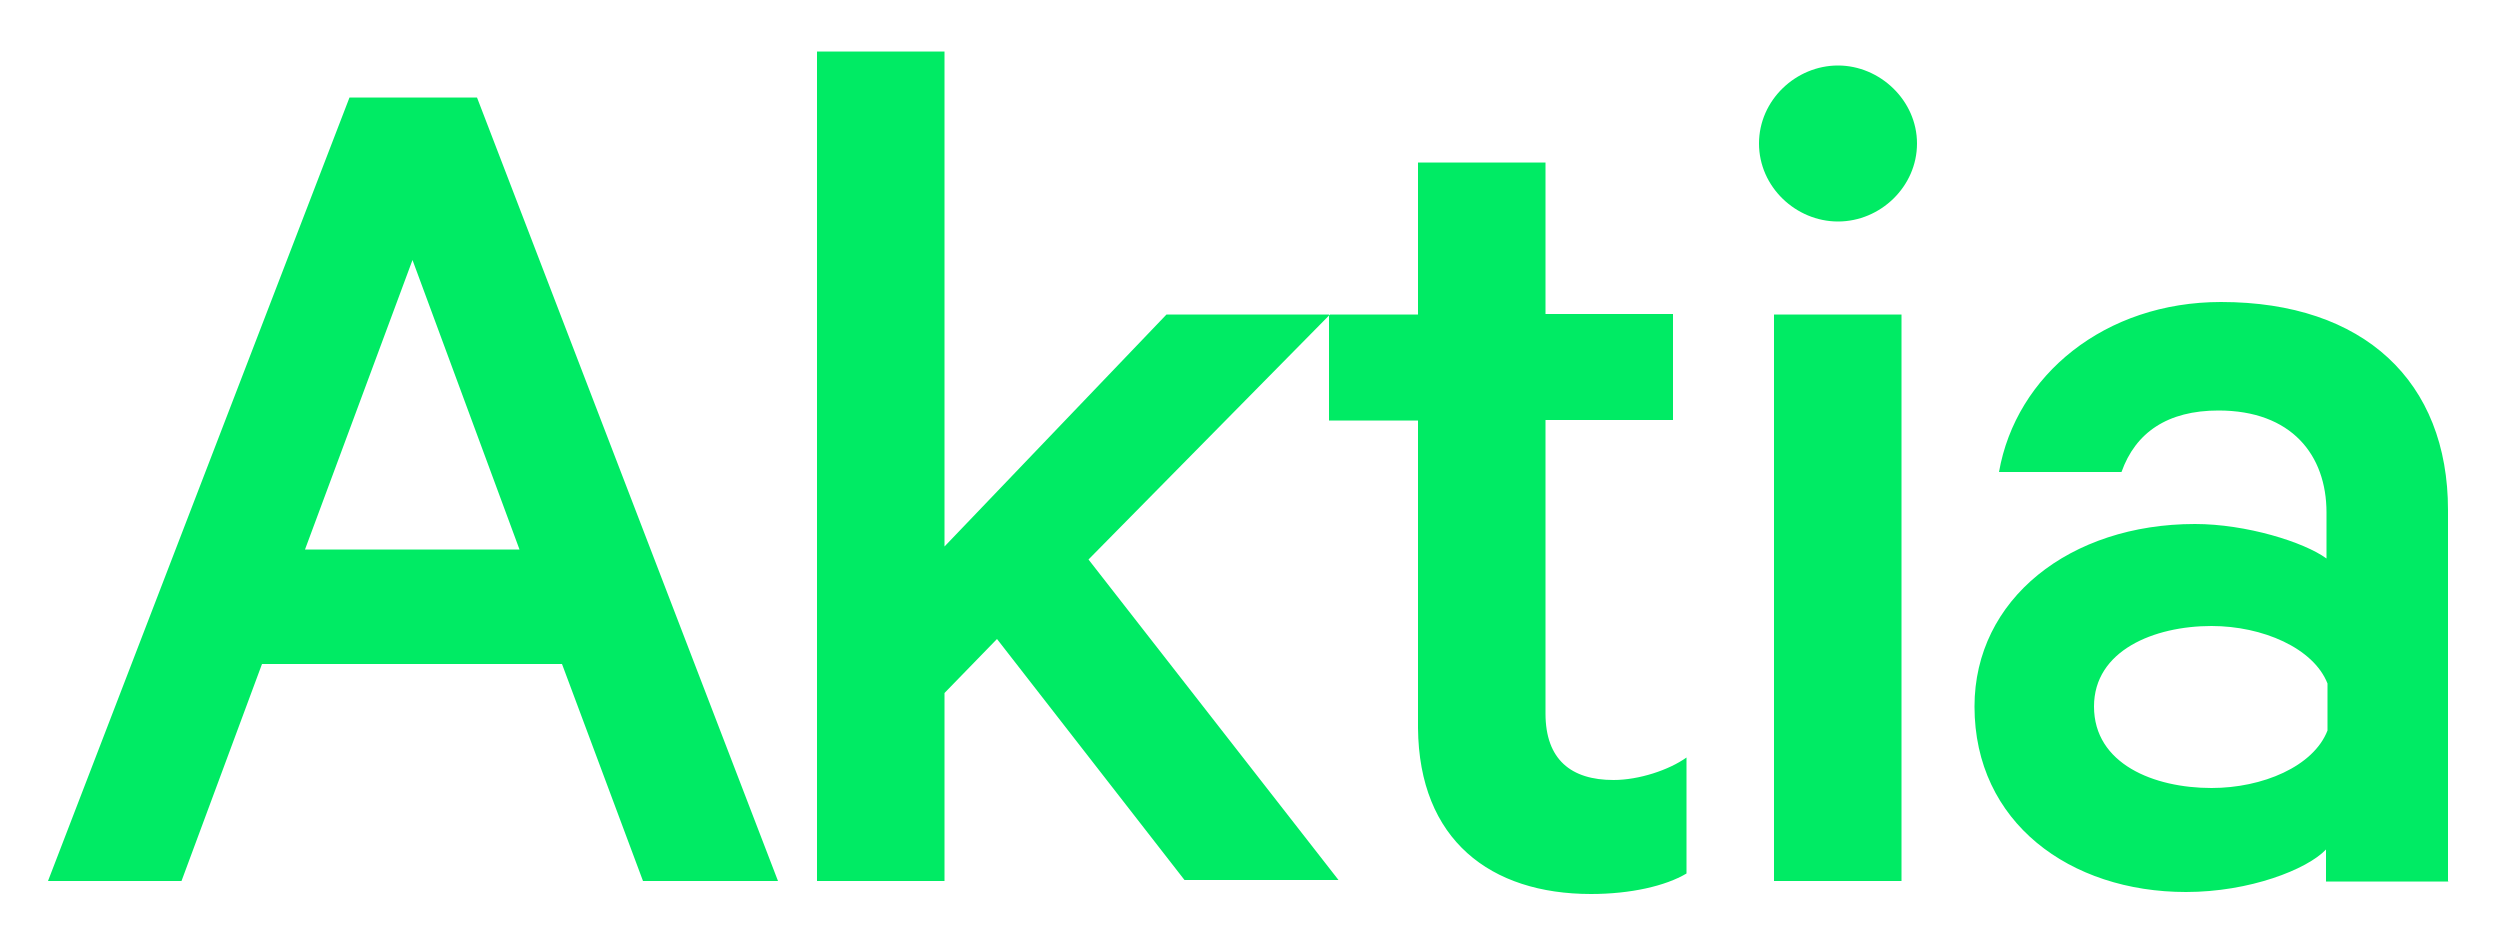 <?xml version="1.0" encoding="utf-8"?>
<!-- Generator: Adobe Illustrator 27.5.0, SVG Export Plug-In . SVG Version: 6.00 Build 0)  -->
<svg version="1.1" id="Layer_1" xmlns="http://www.w3.org/2000/svg" xmlns:xlink="http://www.w3.org/1999/xlink" x="0px" y="0px"
	 viewBox="0 0 500 190" style="enable-background:new 0 0 500 190;" xml:space="preserve">
<style type="text/css">
	.st0{fill-rule:evenodd;clip-rule:evenodd;fill:#00EB64;}
</style>
<path class="st0" d="M354.8,176.2h25.5V62.9h-25.5V176.2z M103.9,109.9H61L82.5,52L103.9,109.9z M128.6,176.2h27L95.4,19.5H69.9
	L9.6,176.2h26.7l16.1-43.4h60L128.6,176.2z M217.7,111.9L266,62.9h-32.7l-44.4,46.4v-99h-25.5v165.9h25.5v-37.6l10.5-10.8l37.5,48.2
	h30.8L217.7,111.9z M318.2,178.8c7.9,0,14.9-1.6,19.1-4.1v-23.2c-3.5,2.5-9.5,4.5-14.6,4.5c-8.5,0-13.6-4.1-13.6-13.3V84h25.5V62.8
	h-25.5V32.5h-25.5v30.4h-17.8v21.2h17.8v61.5C283.8,168,298.1,178.8,318.2,178.8L318.2,178.8z M383.4,28.7c0-8.6-7.4-15.6-15.8-15.6
	s-15.8,6.9-15.8,15.6s7.4,15.6,15.8,15.6C376.1,44.3,383.4,37.3,383.4,28.7L383.4,28.7z M465.5,146.1c-2.8,7.2-13,11.5-23.2,11.5
	c-11.5,0-23.5-4.8-23.5-16.3c0-11.2,12-16.1,23.5-16.1c10.2,0,20.4,4.4,23.2,11.5V146.1z M489.6,176.2V102
	c0-25.7-16.8-41.6-45.4-41.6c-23.2,0-41,14.6-44.4,34h24.5c2.8-7.9,9.2-12.3,19.4-12.3c14.6,0,21.6,8.9,21.6,20.4v9.2
	c-4.5-3.3-16.1-6.9-26.3-6.9c-25,0-44.1,15-44.1,36.5c0,23.2,19.1,37.1,42.3,37.1c12.7,0,24.2-4.5,28-8.5v6.4h24.5L489.6,176.2
	L489.6,176.2z"/>
</svg>
